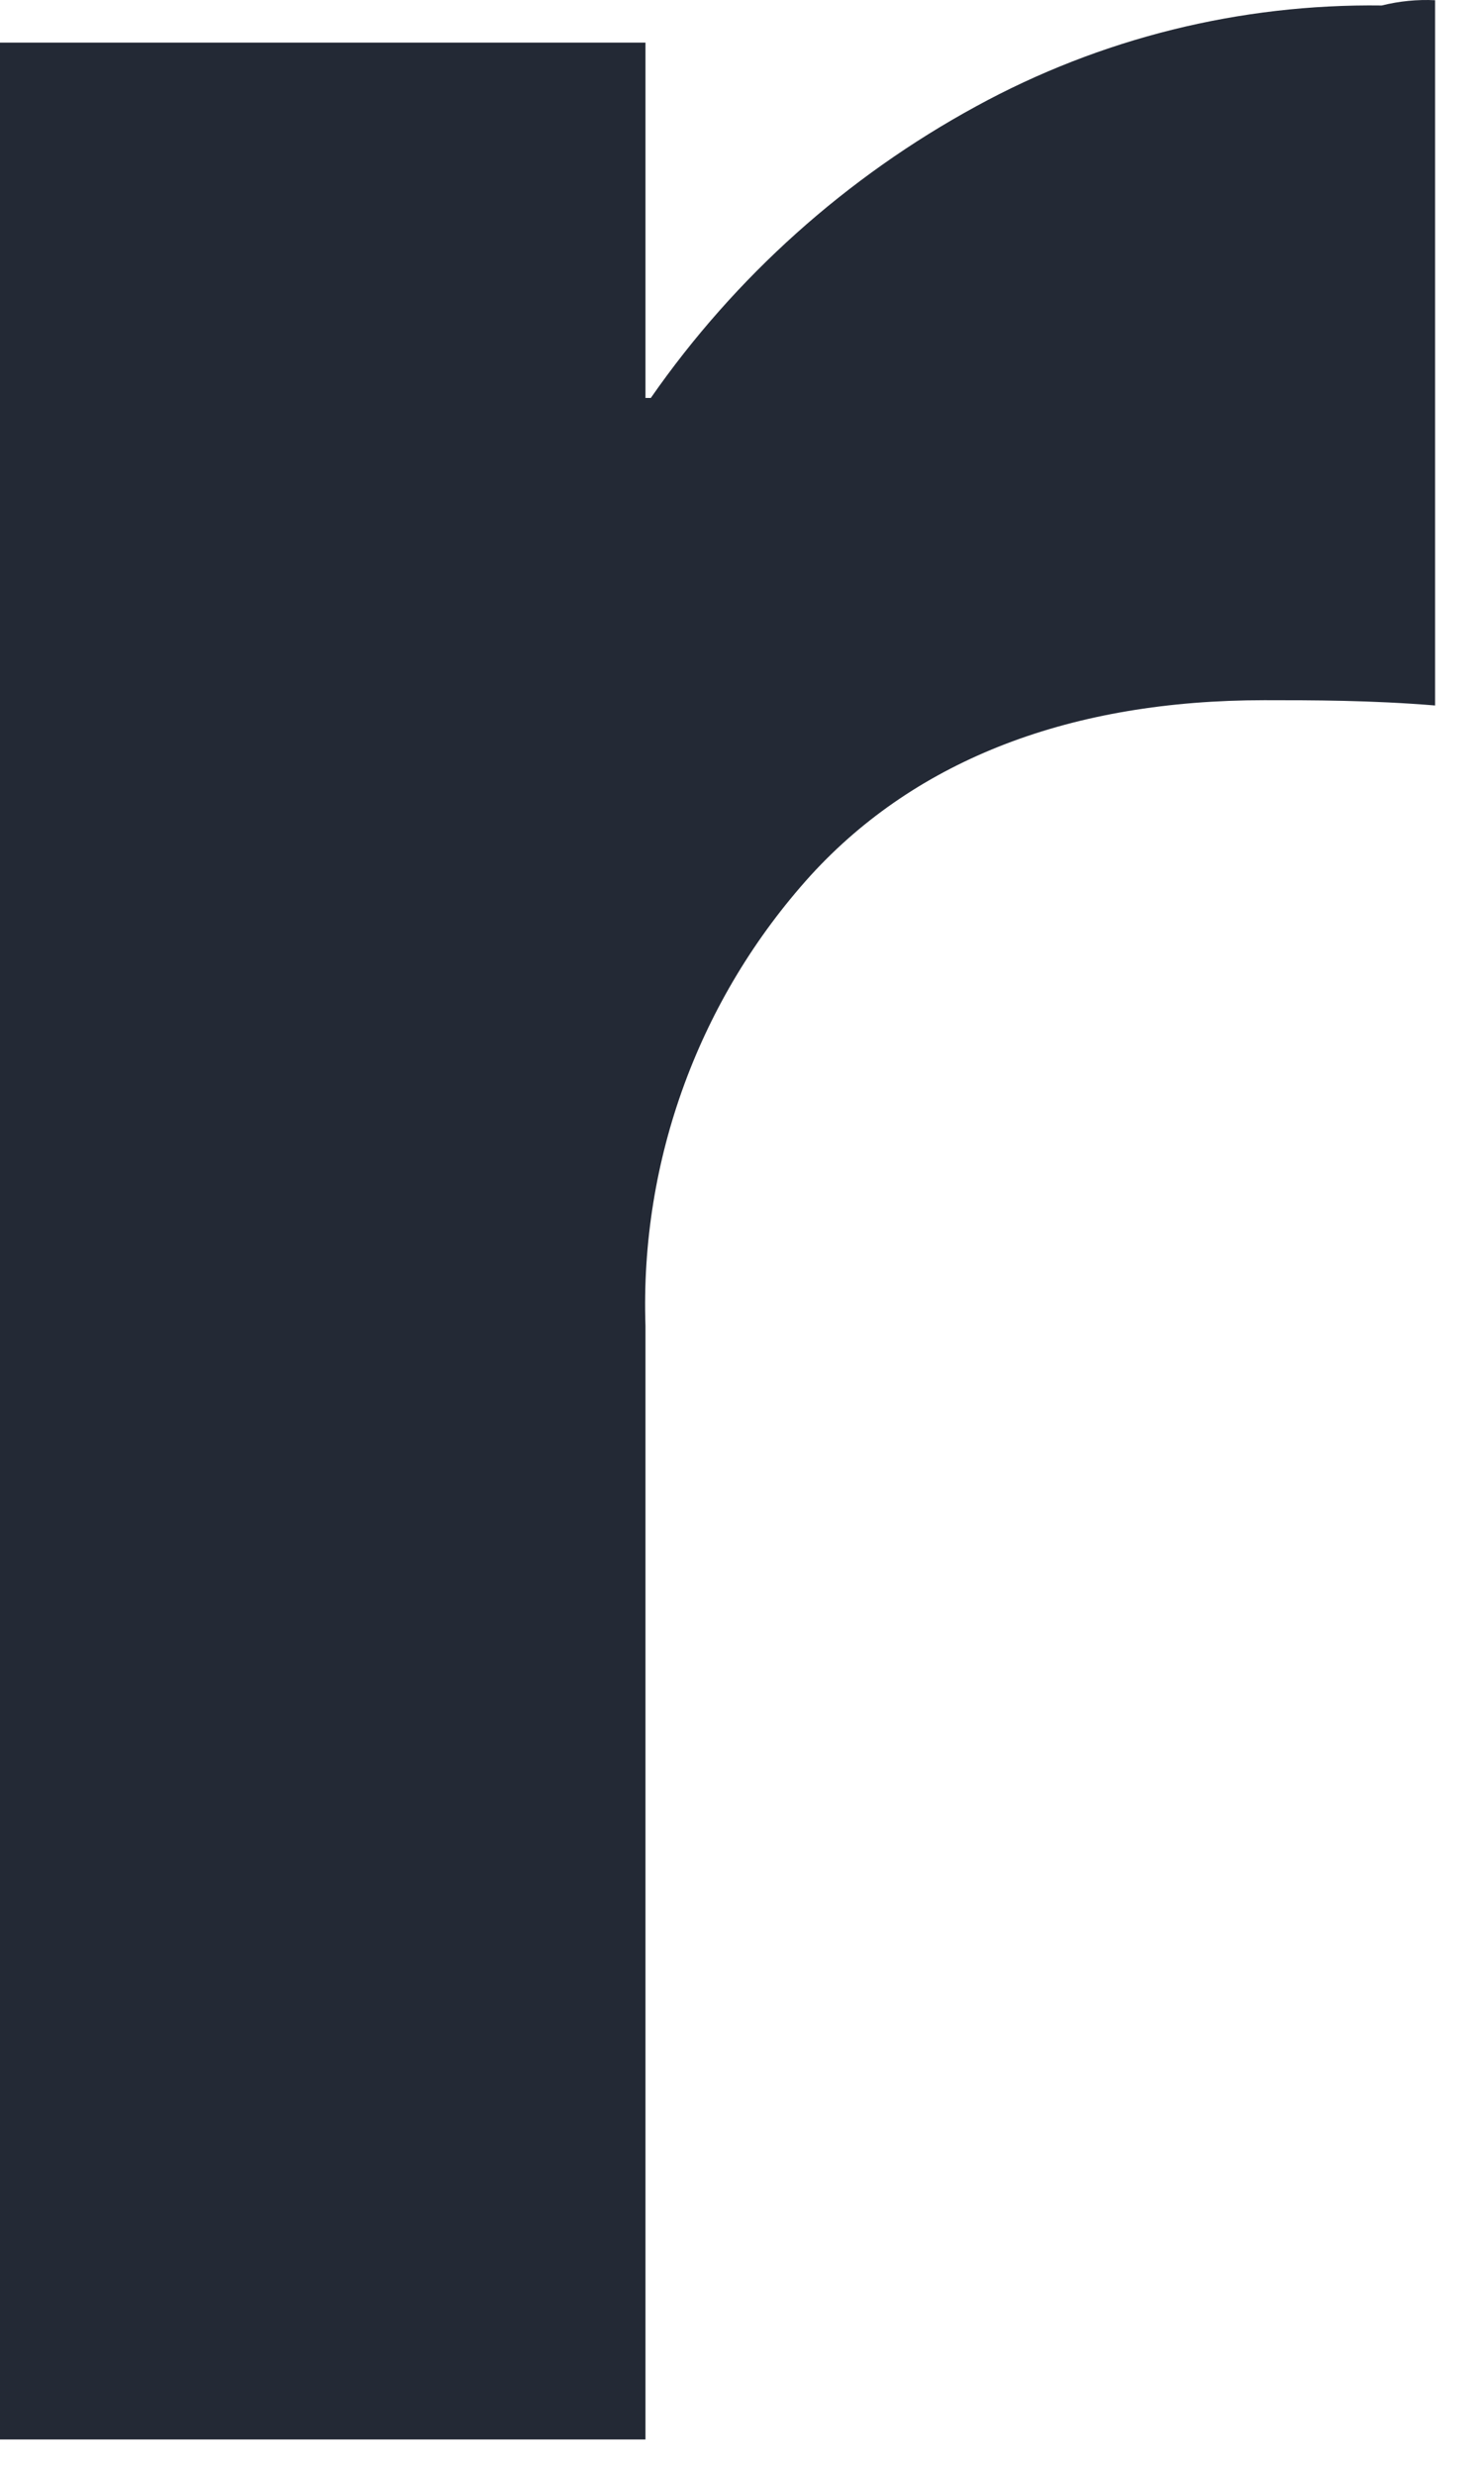 <?xml version="1.0" encoding="utf-8"?>
<svg xmlns="http://www.w3.org/2000/svg" fill="none" height="100%" overflow="visible" preserveAspectRatio="none" style="display: block;" viewBox="0 0 27 45" width="100%">
<path d="M26.11 0.004V12.828C24.945 12.732 23.877 12.732 23.003 12.732C19.509 12.732 16.695 13.792 14.753 15.914C12.721 18.156 11.643 21.094 11.744 24.11V44.358H0V0.775H11.744V7.236H11.841C13.373 5.034 15.4 3.218 17.762 1.932C20.02 0.697 22.562 0.066 25.139 0.1C25.456 0.021 25.783 -0.012 26.11 0.004" fill="#232935" id="Vector"/>
</svg>